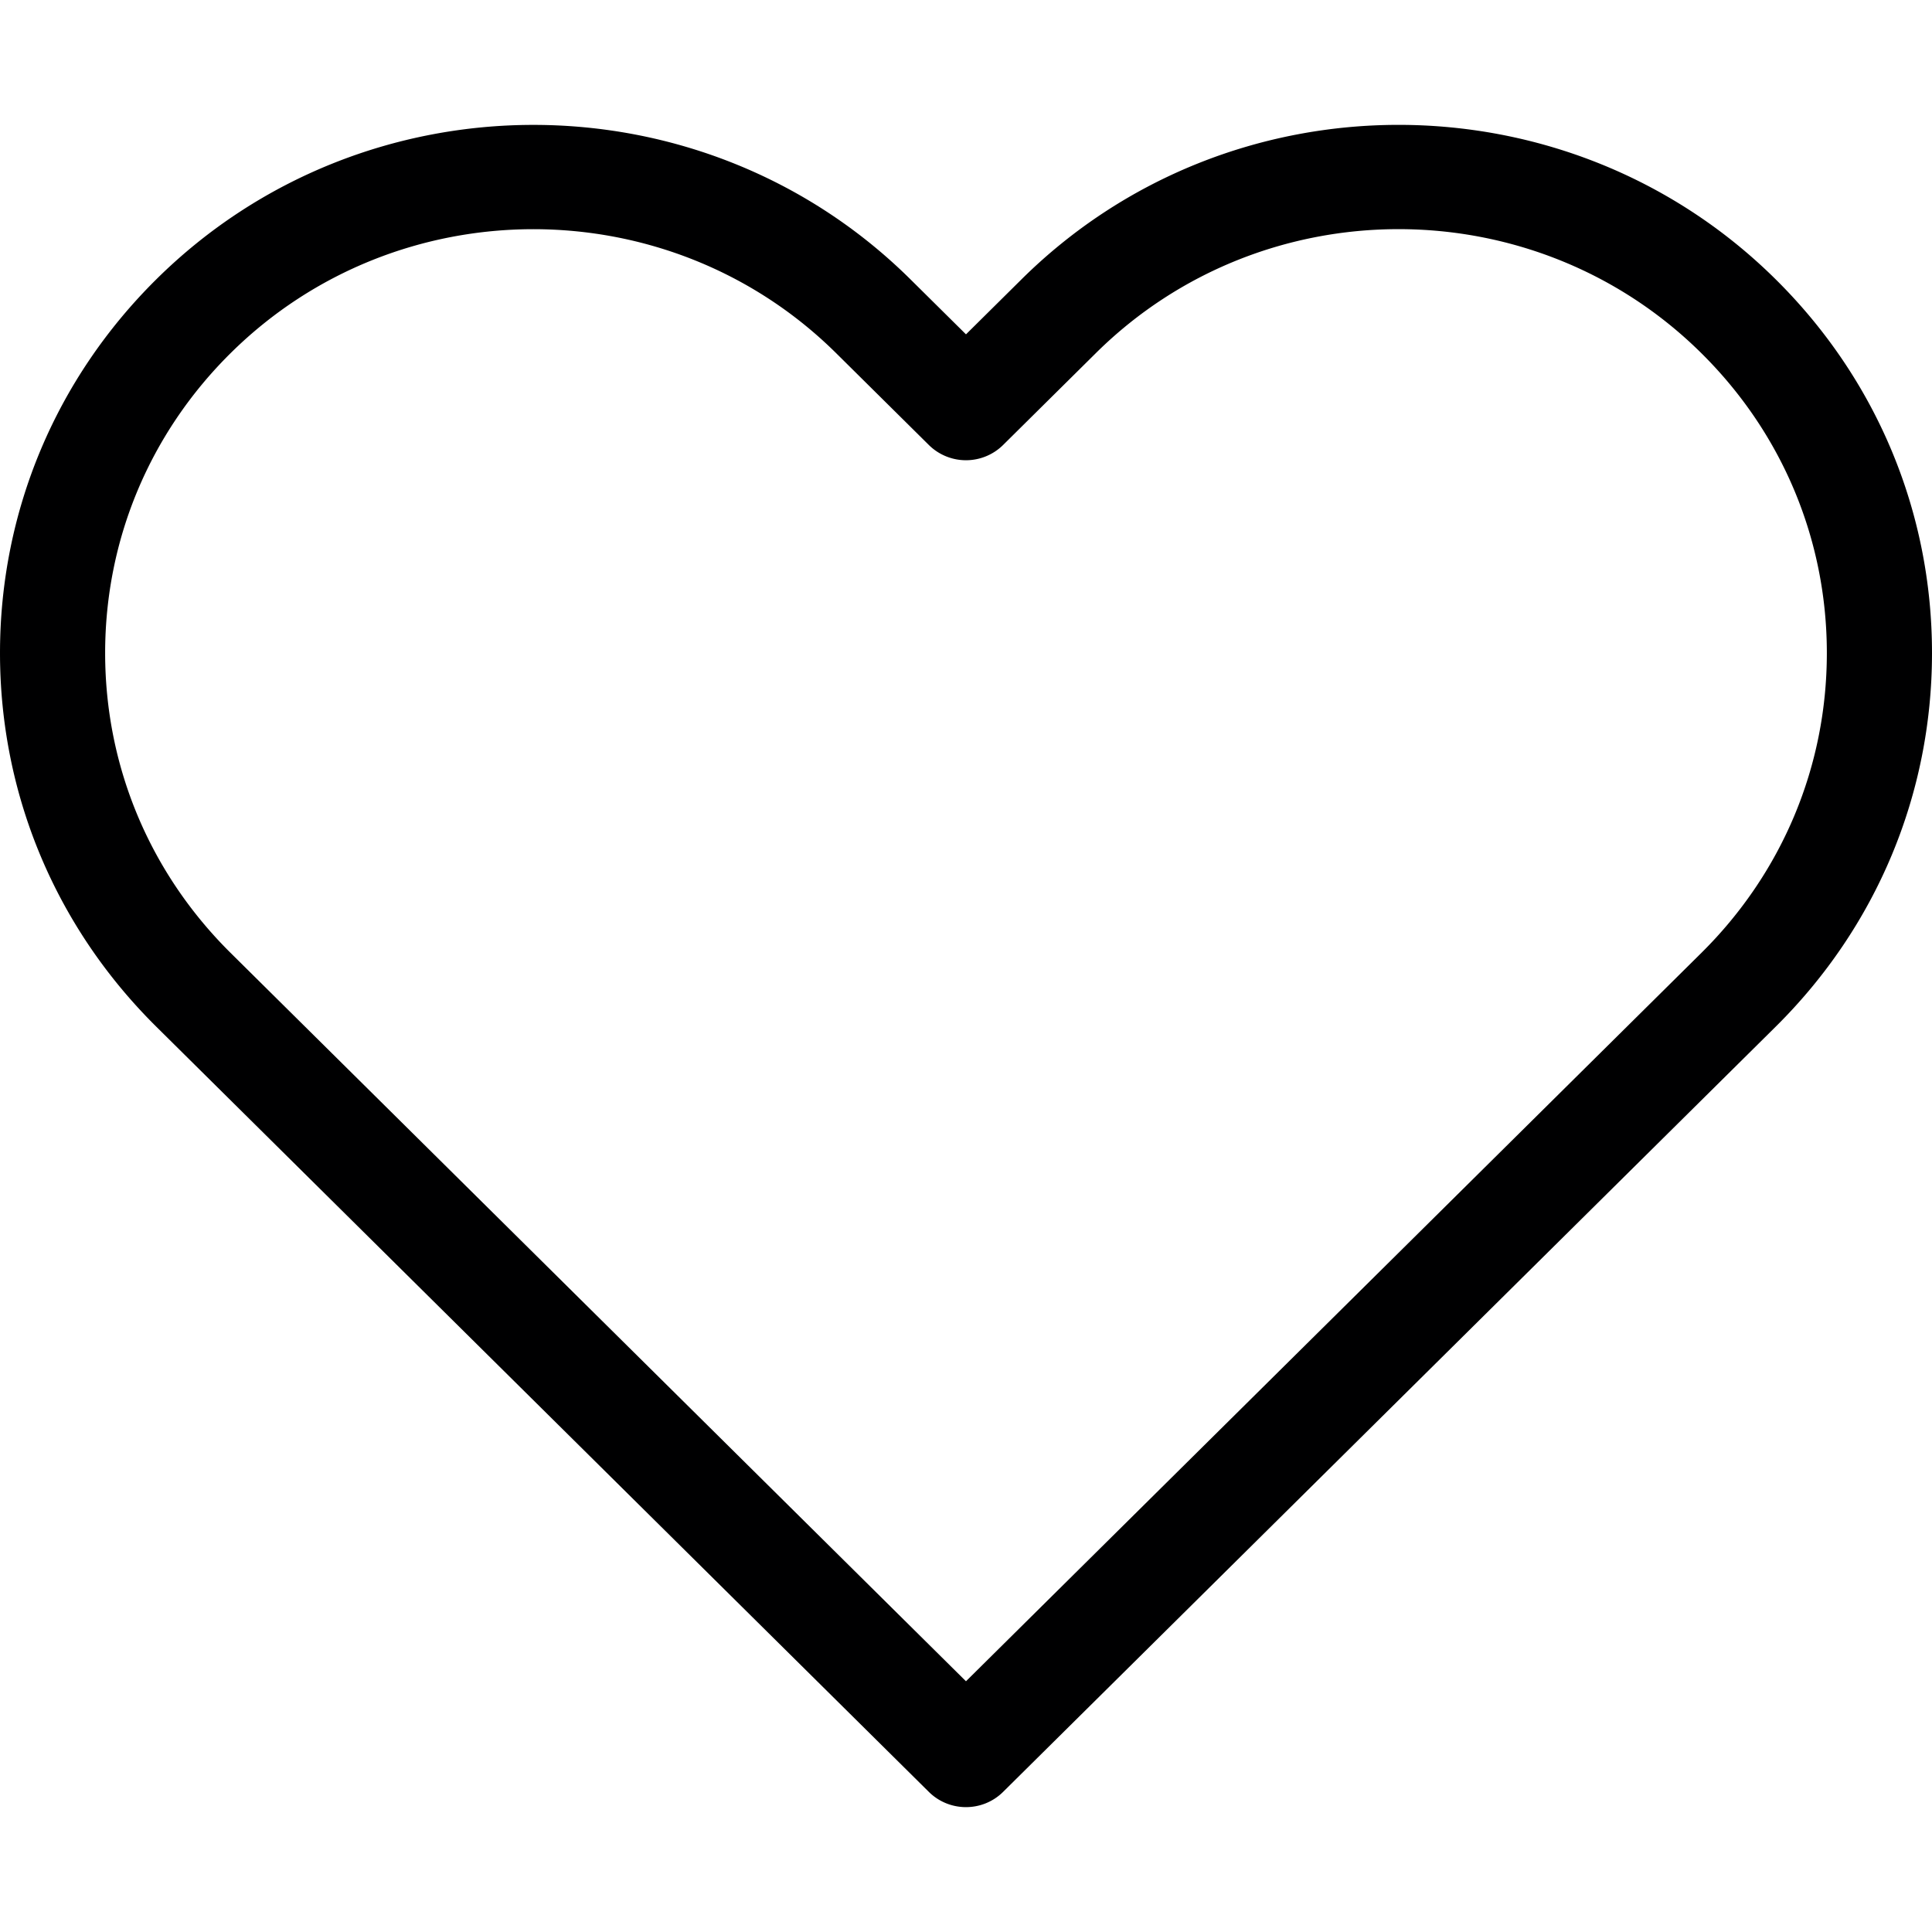 <svg xmlns="http://www.w3.org/2000/svg" preserveAspectRatio="xMidYMid meet" data-bbox="26.5 36.011 147 127.998" viewBox="26.5 36.011 147 127.998" height="200" width="200" data-type="color" aria-hidden="true" aria-label=""><defs><style>#comp-m3nmtzfl__item-lo1ar6h2 svg [data-color="1"] {fill: #000000;}</style></defs><g><path d="M161.646 47.804l-.035-.035-.002-.002c-15.816-15.671-41.556-15.676-57.378-.01l-.033.033-4.199 4.159-4.224-4.183c-15.82-15.671-41.564-15.671-57.385 0-7.667 7.594-11.89 17.69-11.89 28.43s4.223 20.837 11.889 28.43l58.784 58.223c.78.773 1.803 1.16 2.825 1.16s2.045-.387 2.825-1.16l58.784-58.222c7.666-7.59 11.89-17.684 11.893-28.421.003-10.726-4.208-20.813-11.854-28.402zm-5.689 51.204l-55.959 55.424L44.04 99.008c-6.151-6.093-9.54-14.195-9.54-22.811s3.389-16.718 9.54-22.811c6.354-6.292 14.697-9.438 23.042-9.438s16.688 3.146 23.042 9.438l7.049 6.982a4.02 4.02 0 0 0 5.65 0l7.052-6.984.032-.032c12.7-12.548 33.331-12.541 46.025.011l.035.035c6.149 6.093 9.534 14.194 9.532 22.808s-3.39 16.711-9.542 22.802z" fill="#000001" data-color="1"></path></g></svg>